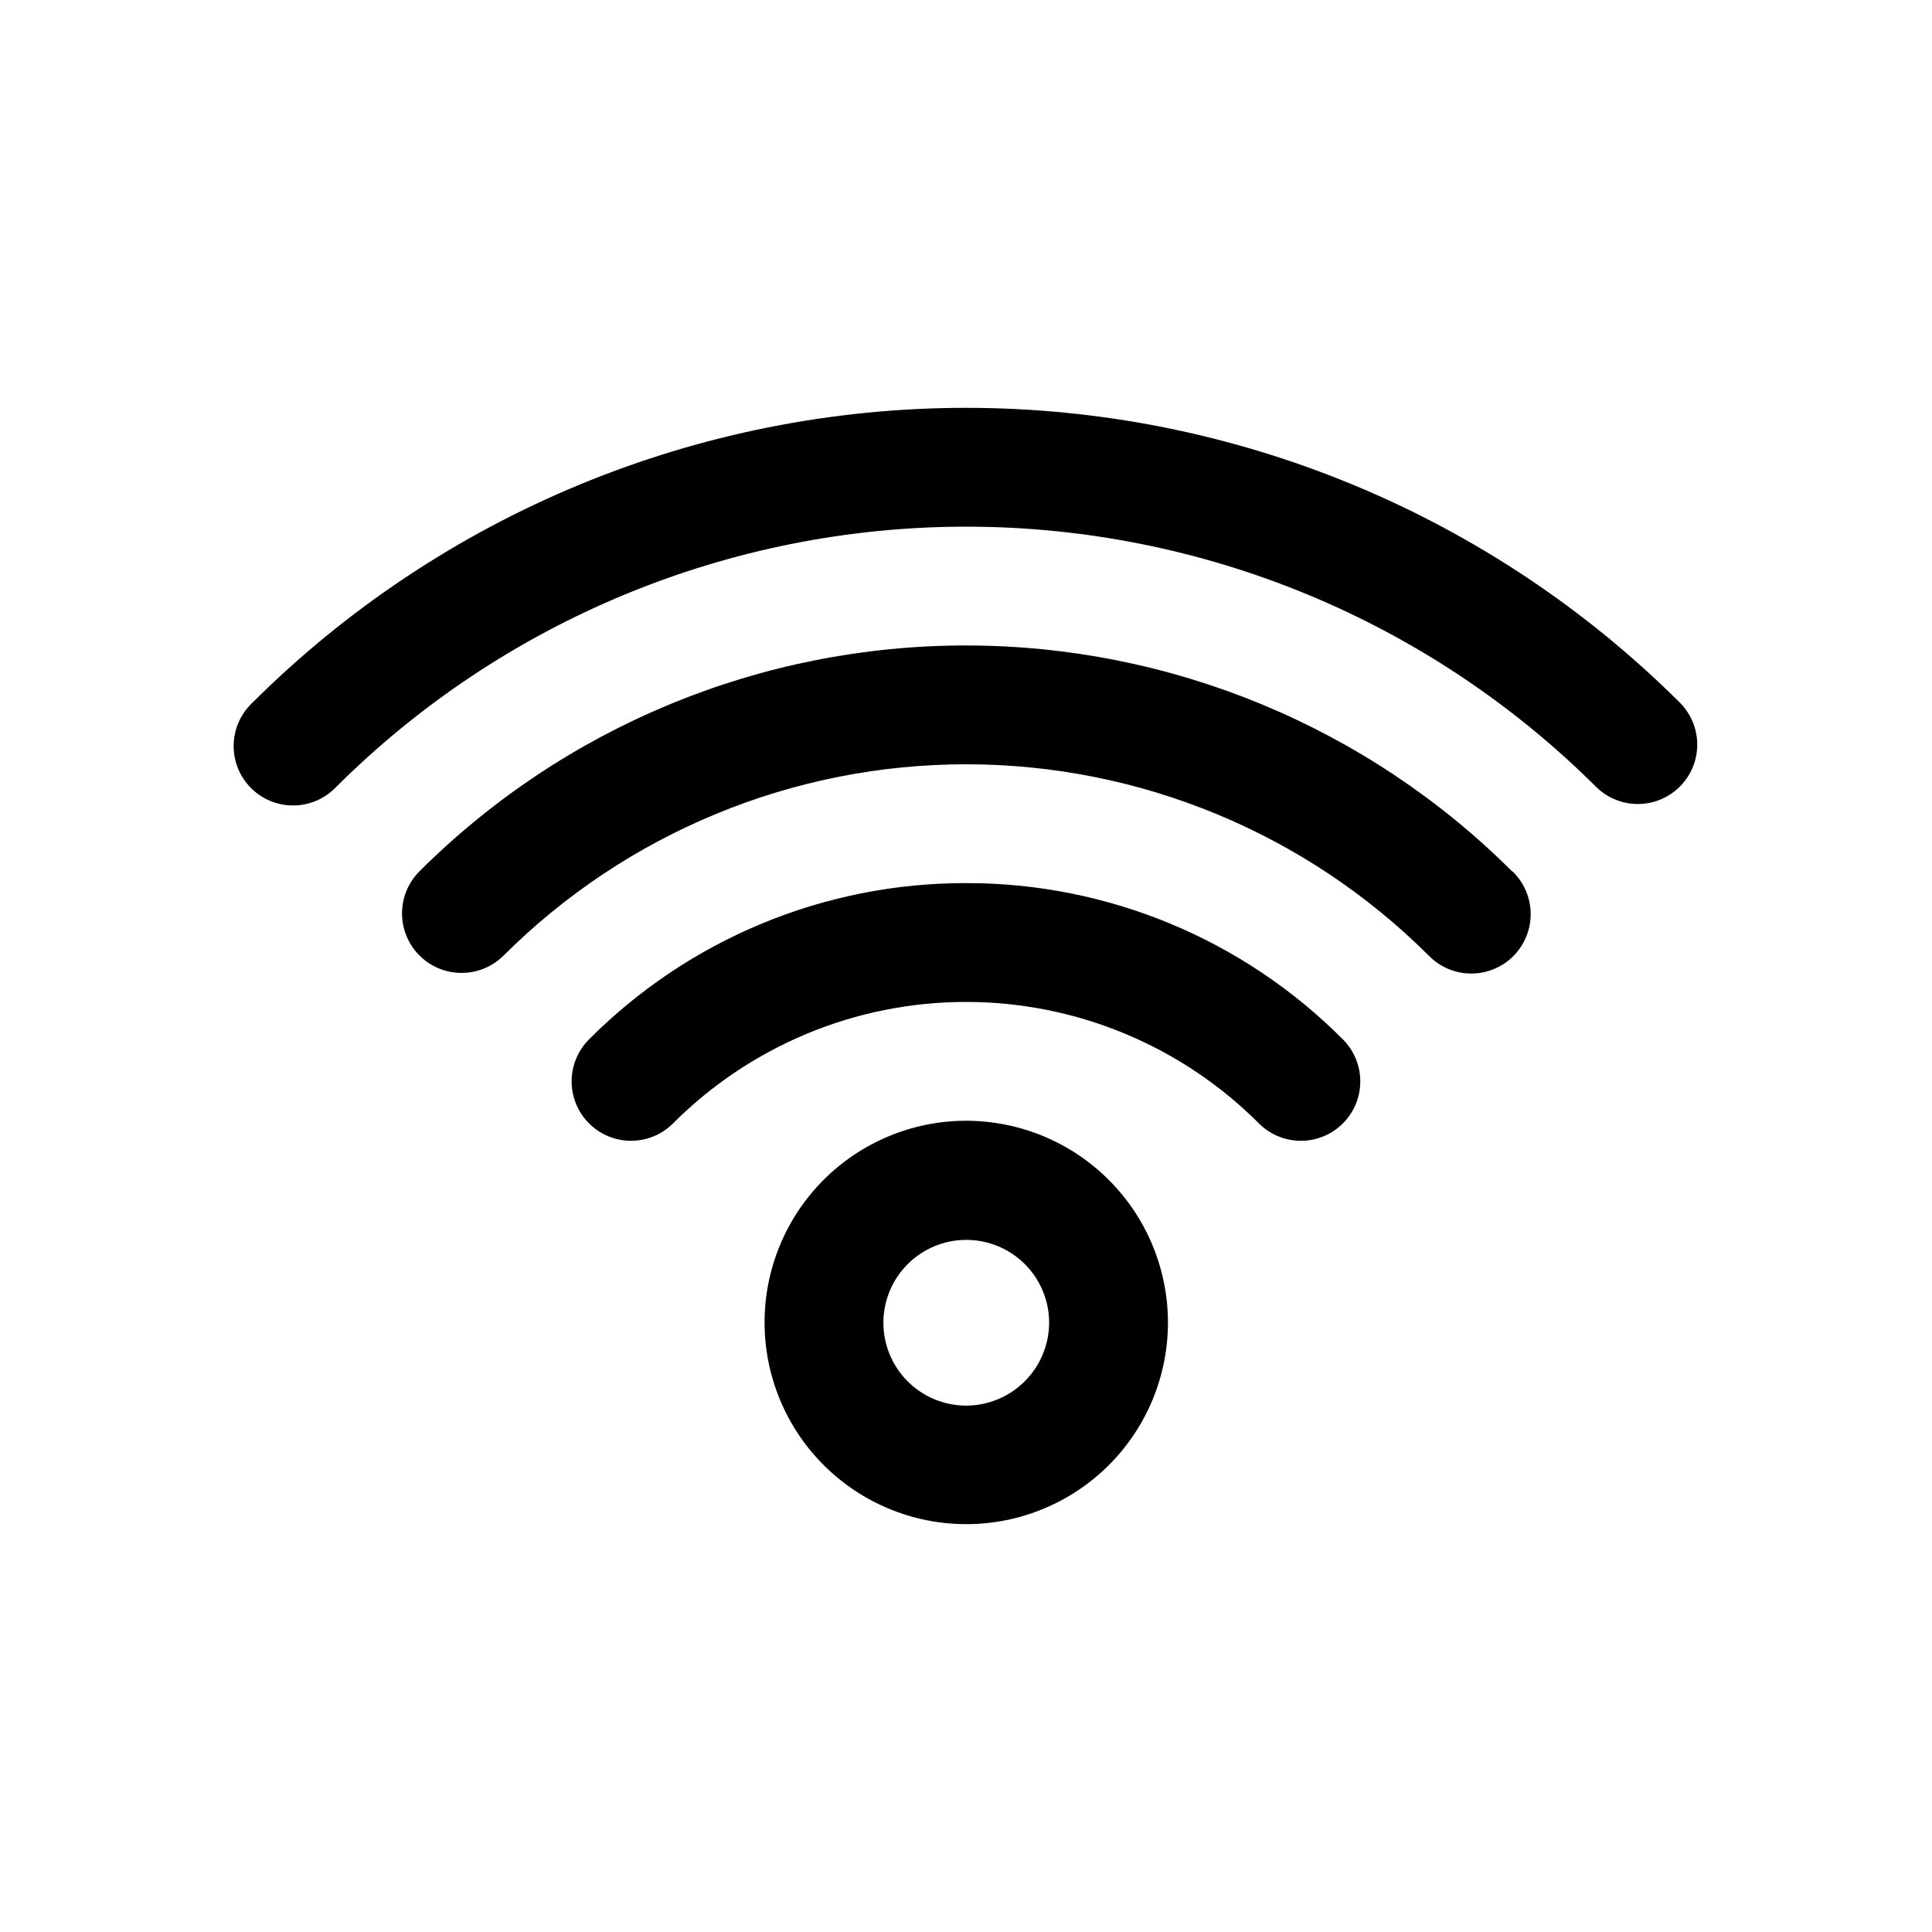 <?xml version="1.0" encoding="UTF-8"?>
<!-- Uploaded to: ICON Repo, www.svgrepo.com, Generator: ICON Repo Mixer Tools -->
<svg fill="#000000" width="800px" height="800px" version="1.1" viewBox="144 144 512 512" xmlns="http://www.w3.org/2000/svg">
 <path d="m544.84 374.93c3.039 2.934 4.769 6.965 4.805 11.188 0.039 4.223-1.625 8.285-4.609 11.27-2.984 2.988-7.047 4.648-11.27 4.609-4.223-0.035-8.254-1.766-11.188-4.805-32.531-32.434-76.598-50.648-122.54-50.648-45.941 0-90.004 18.215-122.54 50.648-3.981 3.996-9.785 5.562-15.23 4.117-5.449-1.449-9.707-5.691-11.18-11.133-1.469-5.441 0.074-11.254 4.051-15.246 38.434-38.344 90.508-59.875 144.8-59.875 54.289 0 106.36 21.531 144.8 59.875zm44.523-44.539c-50.246-50.145-118.33-78.309-189.32-78.309s-139.08 28.164-189.32 78.309c-3.035 2.934-4.769 6.965-4.805 11.188-0.035 4.223 1.625 8.281 4.609 11.27 2.988 2.984 7.047 4.648 11.27 4.609 4.223-0.035 8.254-1.766 11.188-4.805 44.344-44.238 104.43-69.082 167.06-69.082s122.71 24.844 167.06 69.082c4 3.863 9.738 5.328 15.102 3.859 5.359-1.469 9.551-5.66 11.02-11.02 1.469-5.363 0.004-11.102-3.859-15.102zm-189.37 47.641c-37.582-0.062-73.625 14.922-100.09 41.613-3.863 3.996-5.328 9.738-3.859 15.098 1.469 5.363 5.66 9.551 11.02 11.023 5.363 1.469 11.102 0.004 15.102-3.859 20.594-20.727 48.605-32.383 77.824-32.383 29.215 0 57.227 11.656 77.82 32.383 4 3.863 9.738 5.328 15.102 3.859 5.363-1.473 9.551-5.66 11.02-11.023 1.473-5.359 0.004-11.102-3.859-15.098-26.457-26.691-62.5-41.676-100.08-41.613zm53.527 116.43c0 14.172-5.625 27.766-15.645 37.789-10.02 10.023-23.609 15.656-37.781 15.664-14.168 0.008-27.766-5.613-37.793-15.629-10.027-10.012-15.668-23.598-15.684-37.77-0.012-14.172 5.602-27.77 15.609-37.801 10.008-10.035 23.594-15.684 37.766-15.703 14.184 0 27.785 5.629 37.82 15.652 10.039 10.02 15.688 23.617 15.707 37.797zm-31.488 0c-0.02-5.812-2.348-11.383-6.469-15.488-4.121-4.102-9.703-6.402-15.52-6.394-5.816 0.008-11.391 2.32-15.504 6.434s-6.426 9.688-6.434 15.504c-0.004 5.816 2.293 11.398 6.398 15.52 4.102 4.121 9.672 6.449 15.488 6.469 5.844 0 11.449-2.32 15.586-6.457 4.133-4.133 6.453-9.738 6.453-15.586z"/>
</svg>